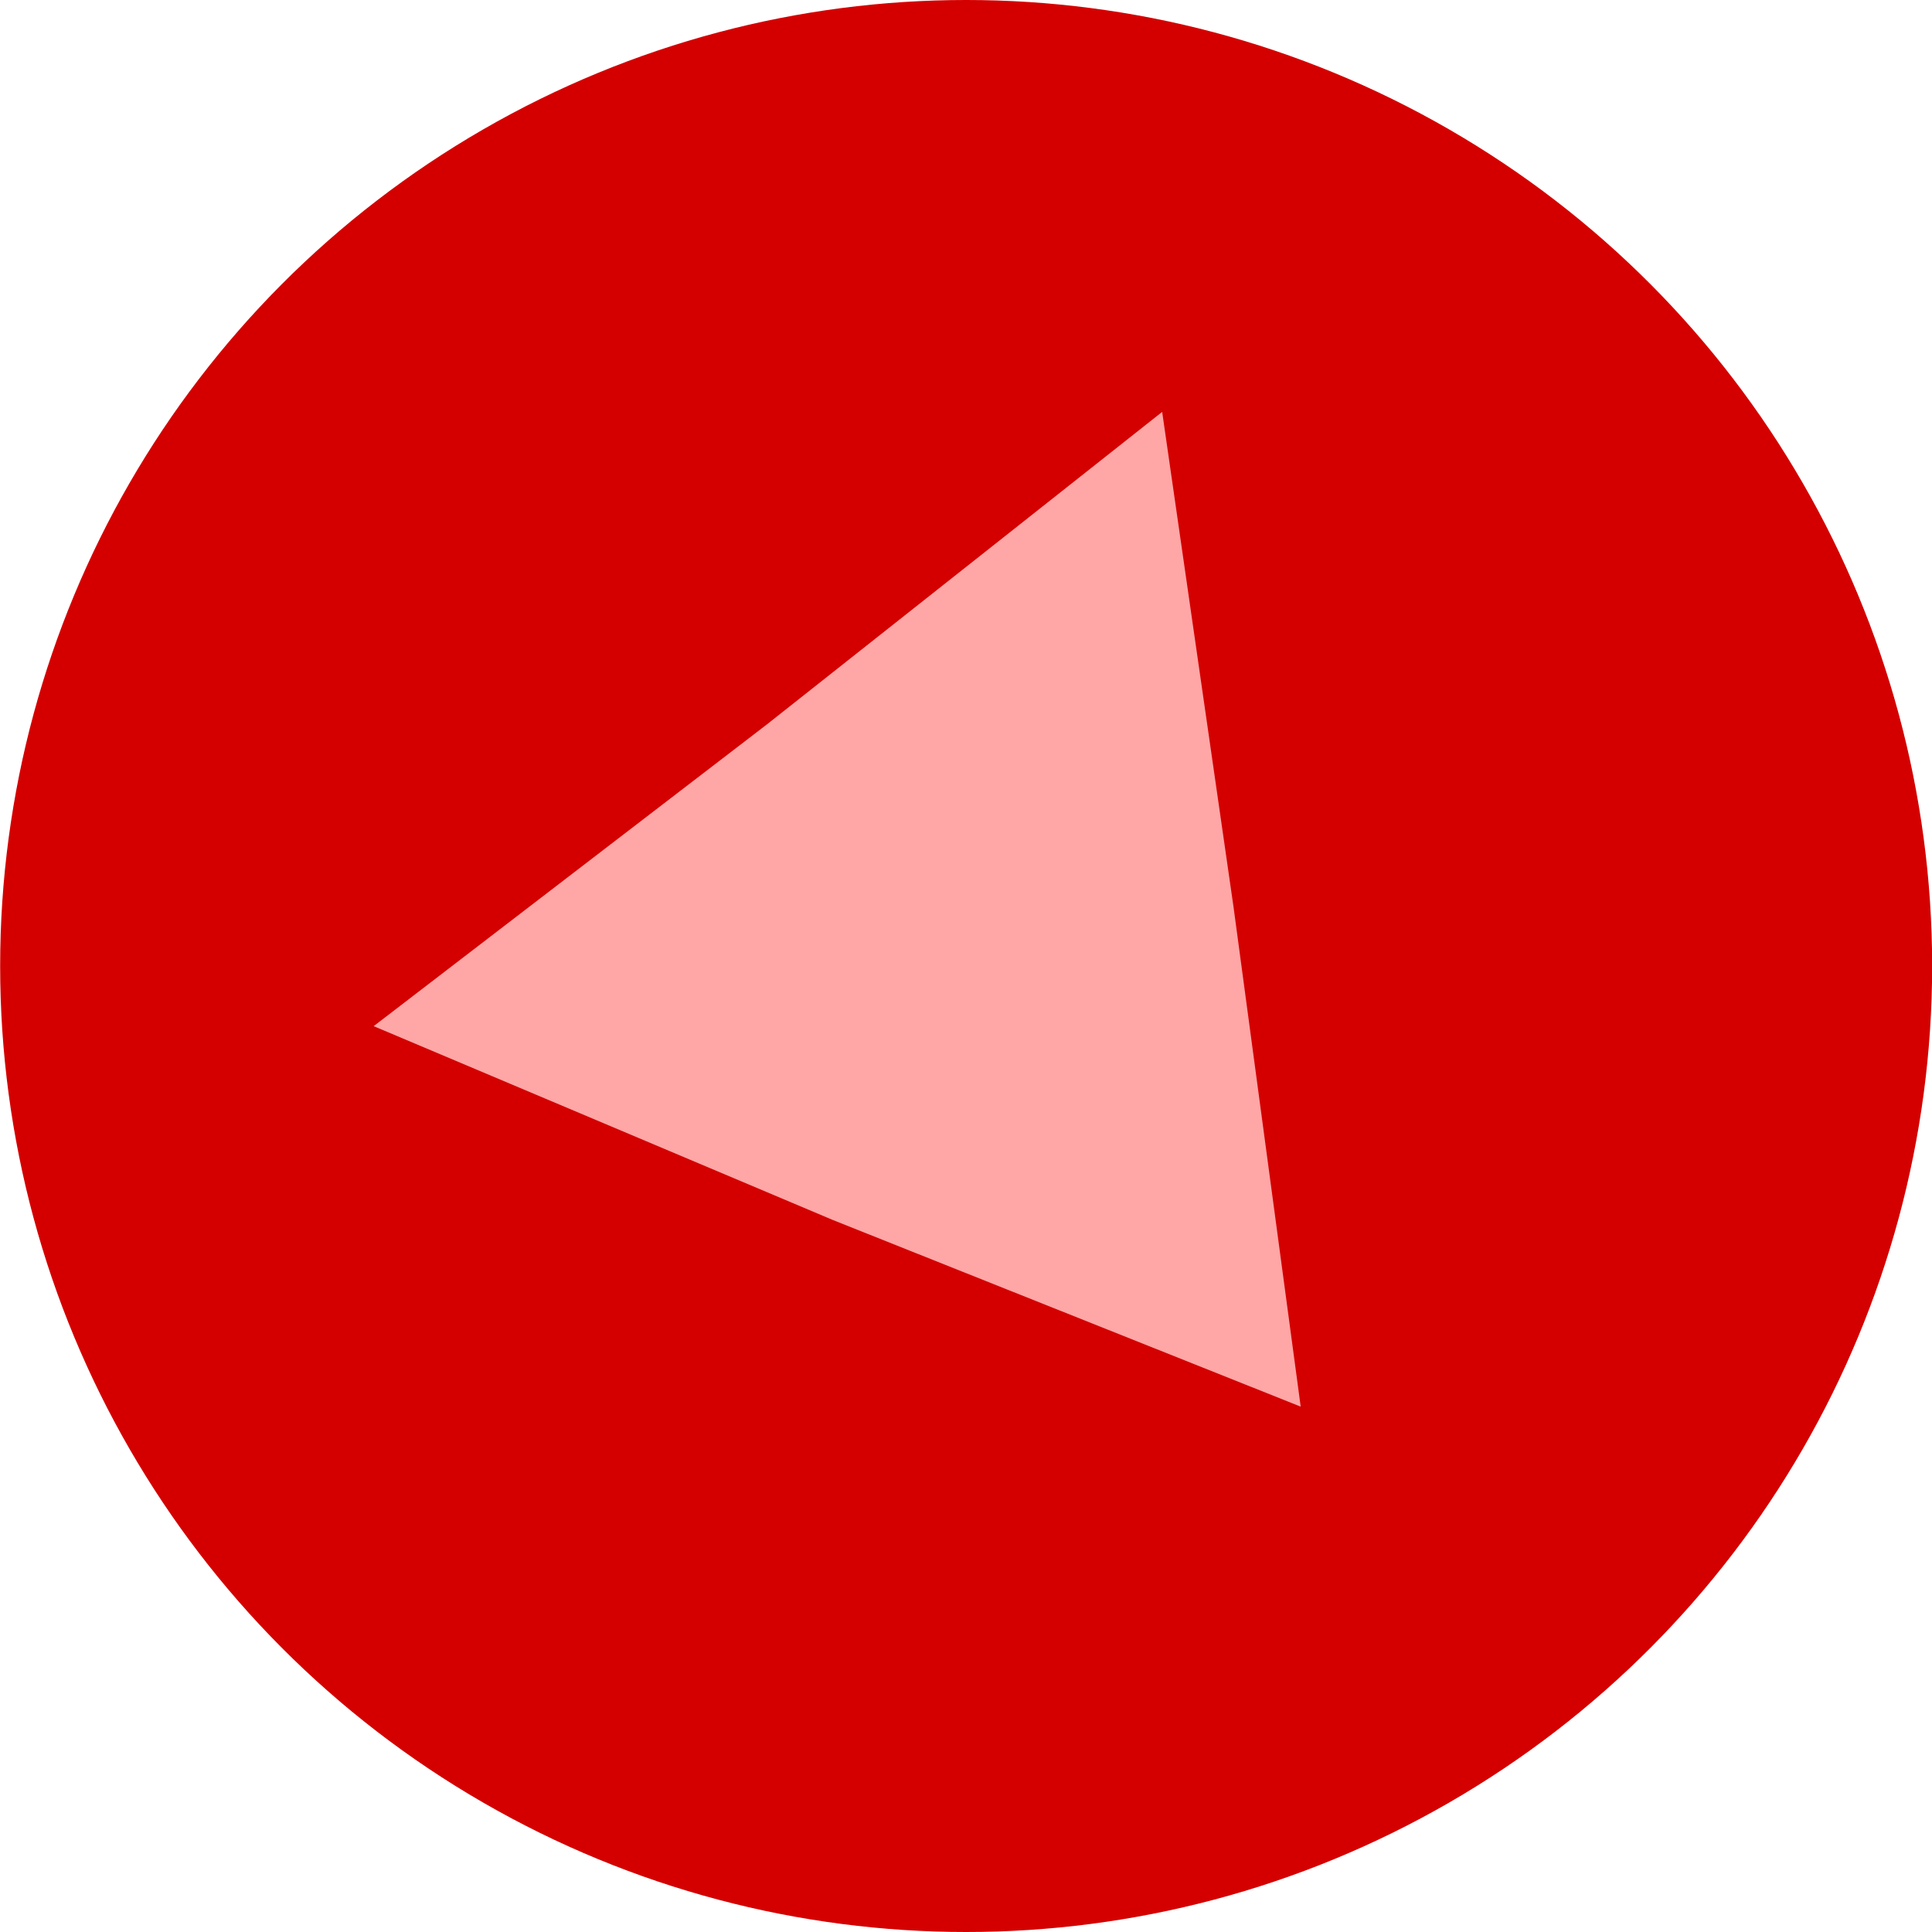<?xml version="1.0" encoding="UTF-8" standalone="no"?>
<!-- Created with Inkscape (http://www.inkscape.org/) -->

<svg
   xmlns:dc="http://purl.org/dc/elements/1.1/"
   xmlns:cc="http://creativecommons.org/ns#"
   xmlns:rdf="http://www.w3.org/1999/02/22-rdf-syntax-ns#"
   xmlns:svg="http://www.w3.org/2000/svg"
   xmlns="http://www.w3.org/2000/svg"
   xmlns:sodipodi="http://sodipodi.sourceforge.net/DTD/sodipodi-0.dtd"
   xmlns:inkscape="http://www.inkscape.org/namespaces/inkscape"
   width="13.04mm"
   height="13.04mm"
   viewBox="0 0 13.04 13.04"
   version="1.1"
   id="svg40"
   inkscape:version="0.92.3 (2405546, 2018-03-11)"
   sodipodi:docname="2024-SK-01_redBall.svg">
  <defs
     id="defs34" />
  <sodipodi:namedview
     id="base"
     pagecolor="#ffffff"
     bordercolor="#666666"
     borderopacity="1.0"
     inkscape:pageopacity="0.0"
     inkscape:pageshadow="2"
     inkscape:zoom="2.8"
     inkscape:cx="122.17486"
     inkscape:cy="65.965741"
     inkscape:document-units="mm"
     inkscape:current-layer="layer1"
     showgrid="false"
     fit-margin-top="0"
     fit-margin-left="0"
     fit-margin-right="0"
     fit-margin-bottom="0"
     inkscape:window-width="1920"
     inkscape:window-height="1001"
     inkscape:window-x="-9"
     inkscape:window-y="-9"
     inkscape:window-maximized="1" />
  <g
     inkscape:label="Vrstva 1"
     inkscape:groupmode="layer"
     id="layer1"
     transform="translate(126.339,-203.262)">
    <g
       id="g4831-1"
       transform="translate(-287.298,21.287)">
      <circle
         r="6.52"
         cy="188.495"
         cx="167.48"
         id="path4529-42-2"
         style="opacity:1;fill:#d40000;fill-opacity:1;stroke:none;stroke-width:2.014;stroke-linecap:round;stroke-linejoin:round;stroke-miterlimit:4;stroke-dasharray:none;stroke-dashoffset:0;stroke-opacity:1;paint-order:stroke markers fill" />
      <path
         transform="translate(106.131,8.179)"
         inkscape:transform-center-y="-0.27495211"
         inkscape:transform-center-x="0.7161874"
         d="m 63.607,183.29 -3.156,-1.259 -3.101,-1.309 2.652,-2.035 2.67,-2.111 0.482,3.344 z"
         inkscape:randomized="0.007"
         inkscape:rounded="0"
         inkscape:flatsided="false"
         sodipodi:arg2="1.9539477"
         sodipodi:arg1="0.90675016"
         sodipodi:r2="1.9514794"
         sodipodi:r1="3.9029586"
         sodipodi:cy="180.20322"
         sodipodi:cx="61.204723"
         sodipodi:sides="3"
         id="path4523-7-4"
         style="opacity:1;fill:#ffa6a6;fill-opacity:1;stroke:none;stroke-width:2.014;stroke-linecap:round;stroke-linejoin:round;stroke-miterlimit:4;stroke-dasharray:none;stroke-dashoffset:0;stroke-opacity:1;paint-order:stroke markers fill"
         sodipodi:type="star" />
    </g>
  </g>
</svg>
